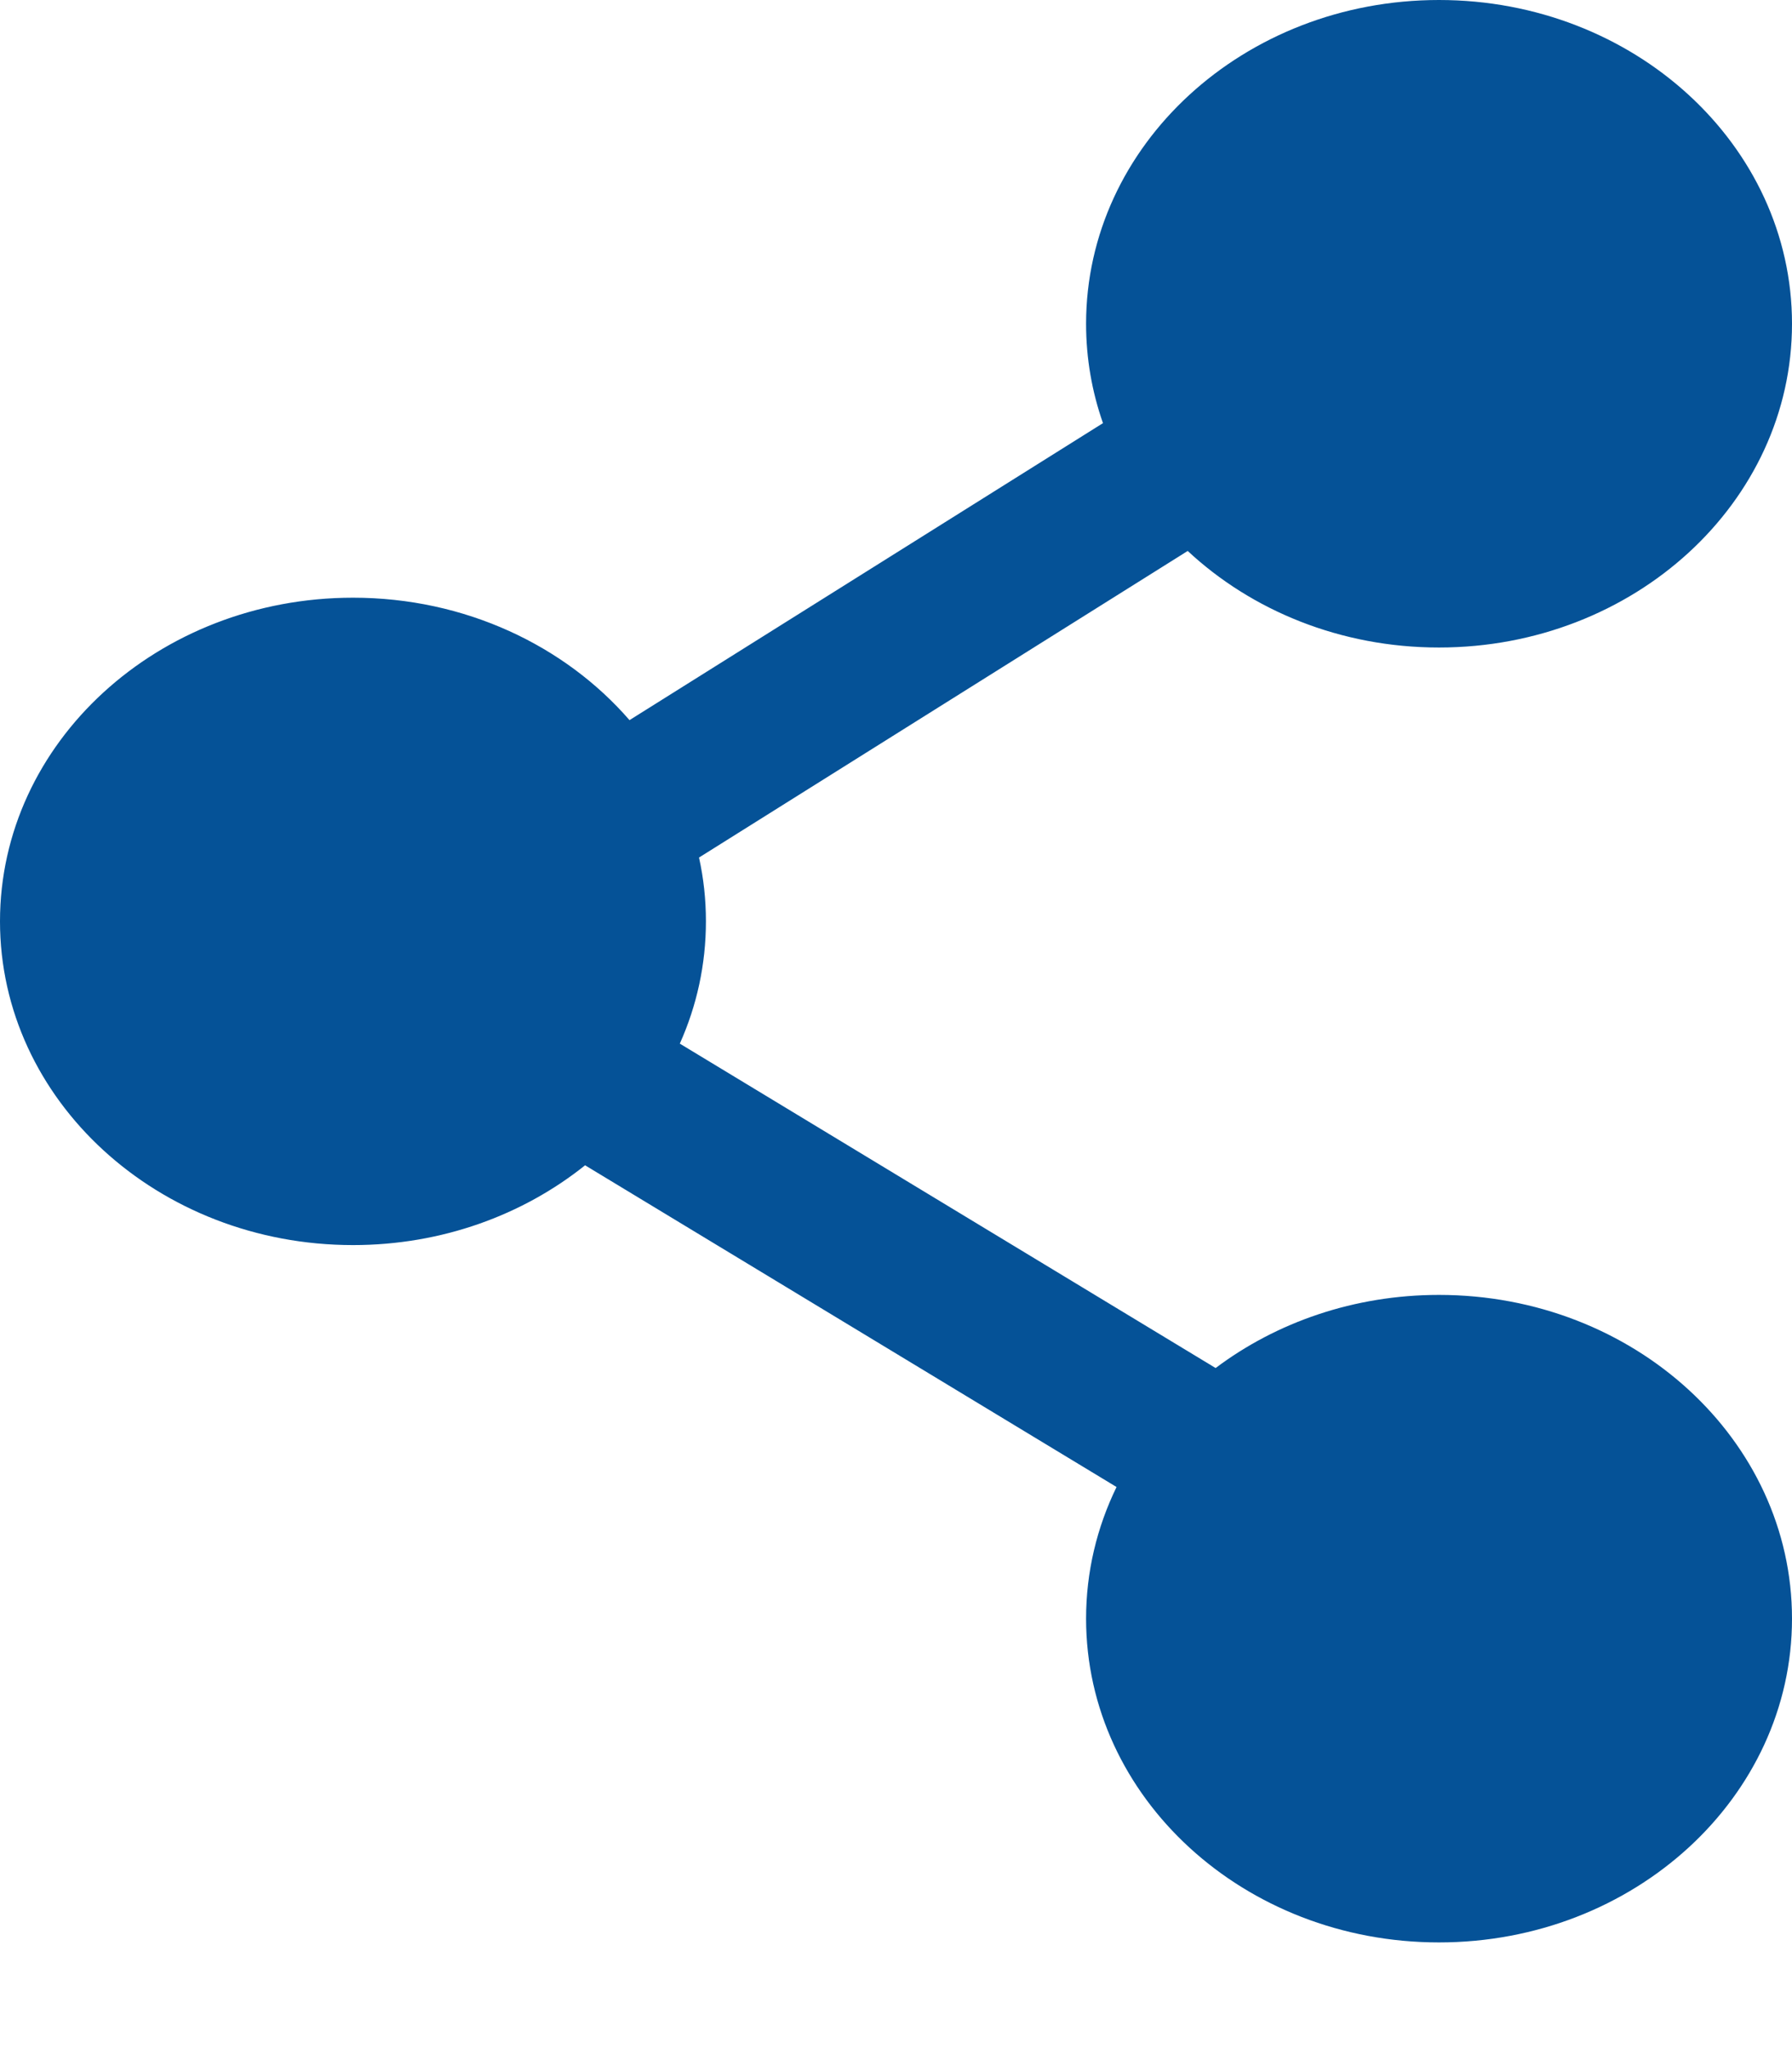<svg width="14" height="16" viewBox="0 0 14 16" fill="none" xmlns="http://www.w3.org/2000/svg">
<path fill-rule="evenodd" clip-rule="evenodd" d="M8.485 2.528C8.485 1.132 9.719 0 11.242 0C12.765 0 14 1.132 14 2.528C14 3.924 12.765 5.056 11.242 5.056C10.473 5.056 9.778 4.767 9.279 4.302L5.461 6.696C5.497 6.857 5.515 7.024 5.515 7.194C5.515 7.532 5.443 7.855 5.311 8.149L9.497 10.682C9.972 10.325 10.58 10.111 11.242 10.111C12.765 10.111 14 11.243 14 12.639C14 14.035 12.765 15.167 11.242 15.167C9.719 15.167 8.485 14.035 8.485 12.639C8.485 12.273 8.57 11.925 8.723 11.611L4.571 9.099C4.086 9.487 3.452 9.722 2.758 9.722C1.235 9.722 0 8.59 0 7.194C0 5.798 1.235 4.667 2.758 4.667C3.633 4.667 4.413 5.041 4.918 5.623L8.617 3.304C8.531 3.059 8.485 2.798 8.485 2.528Z" fill="#055297"/>
</svg>
